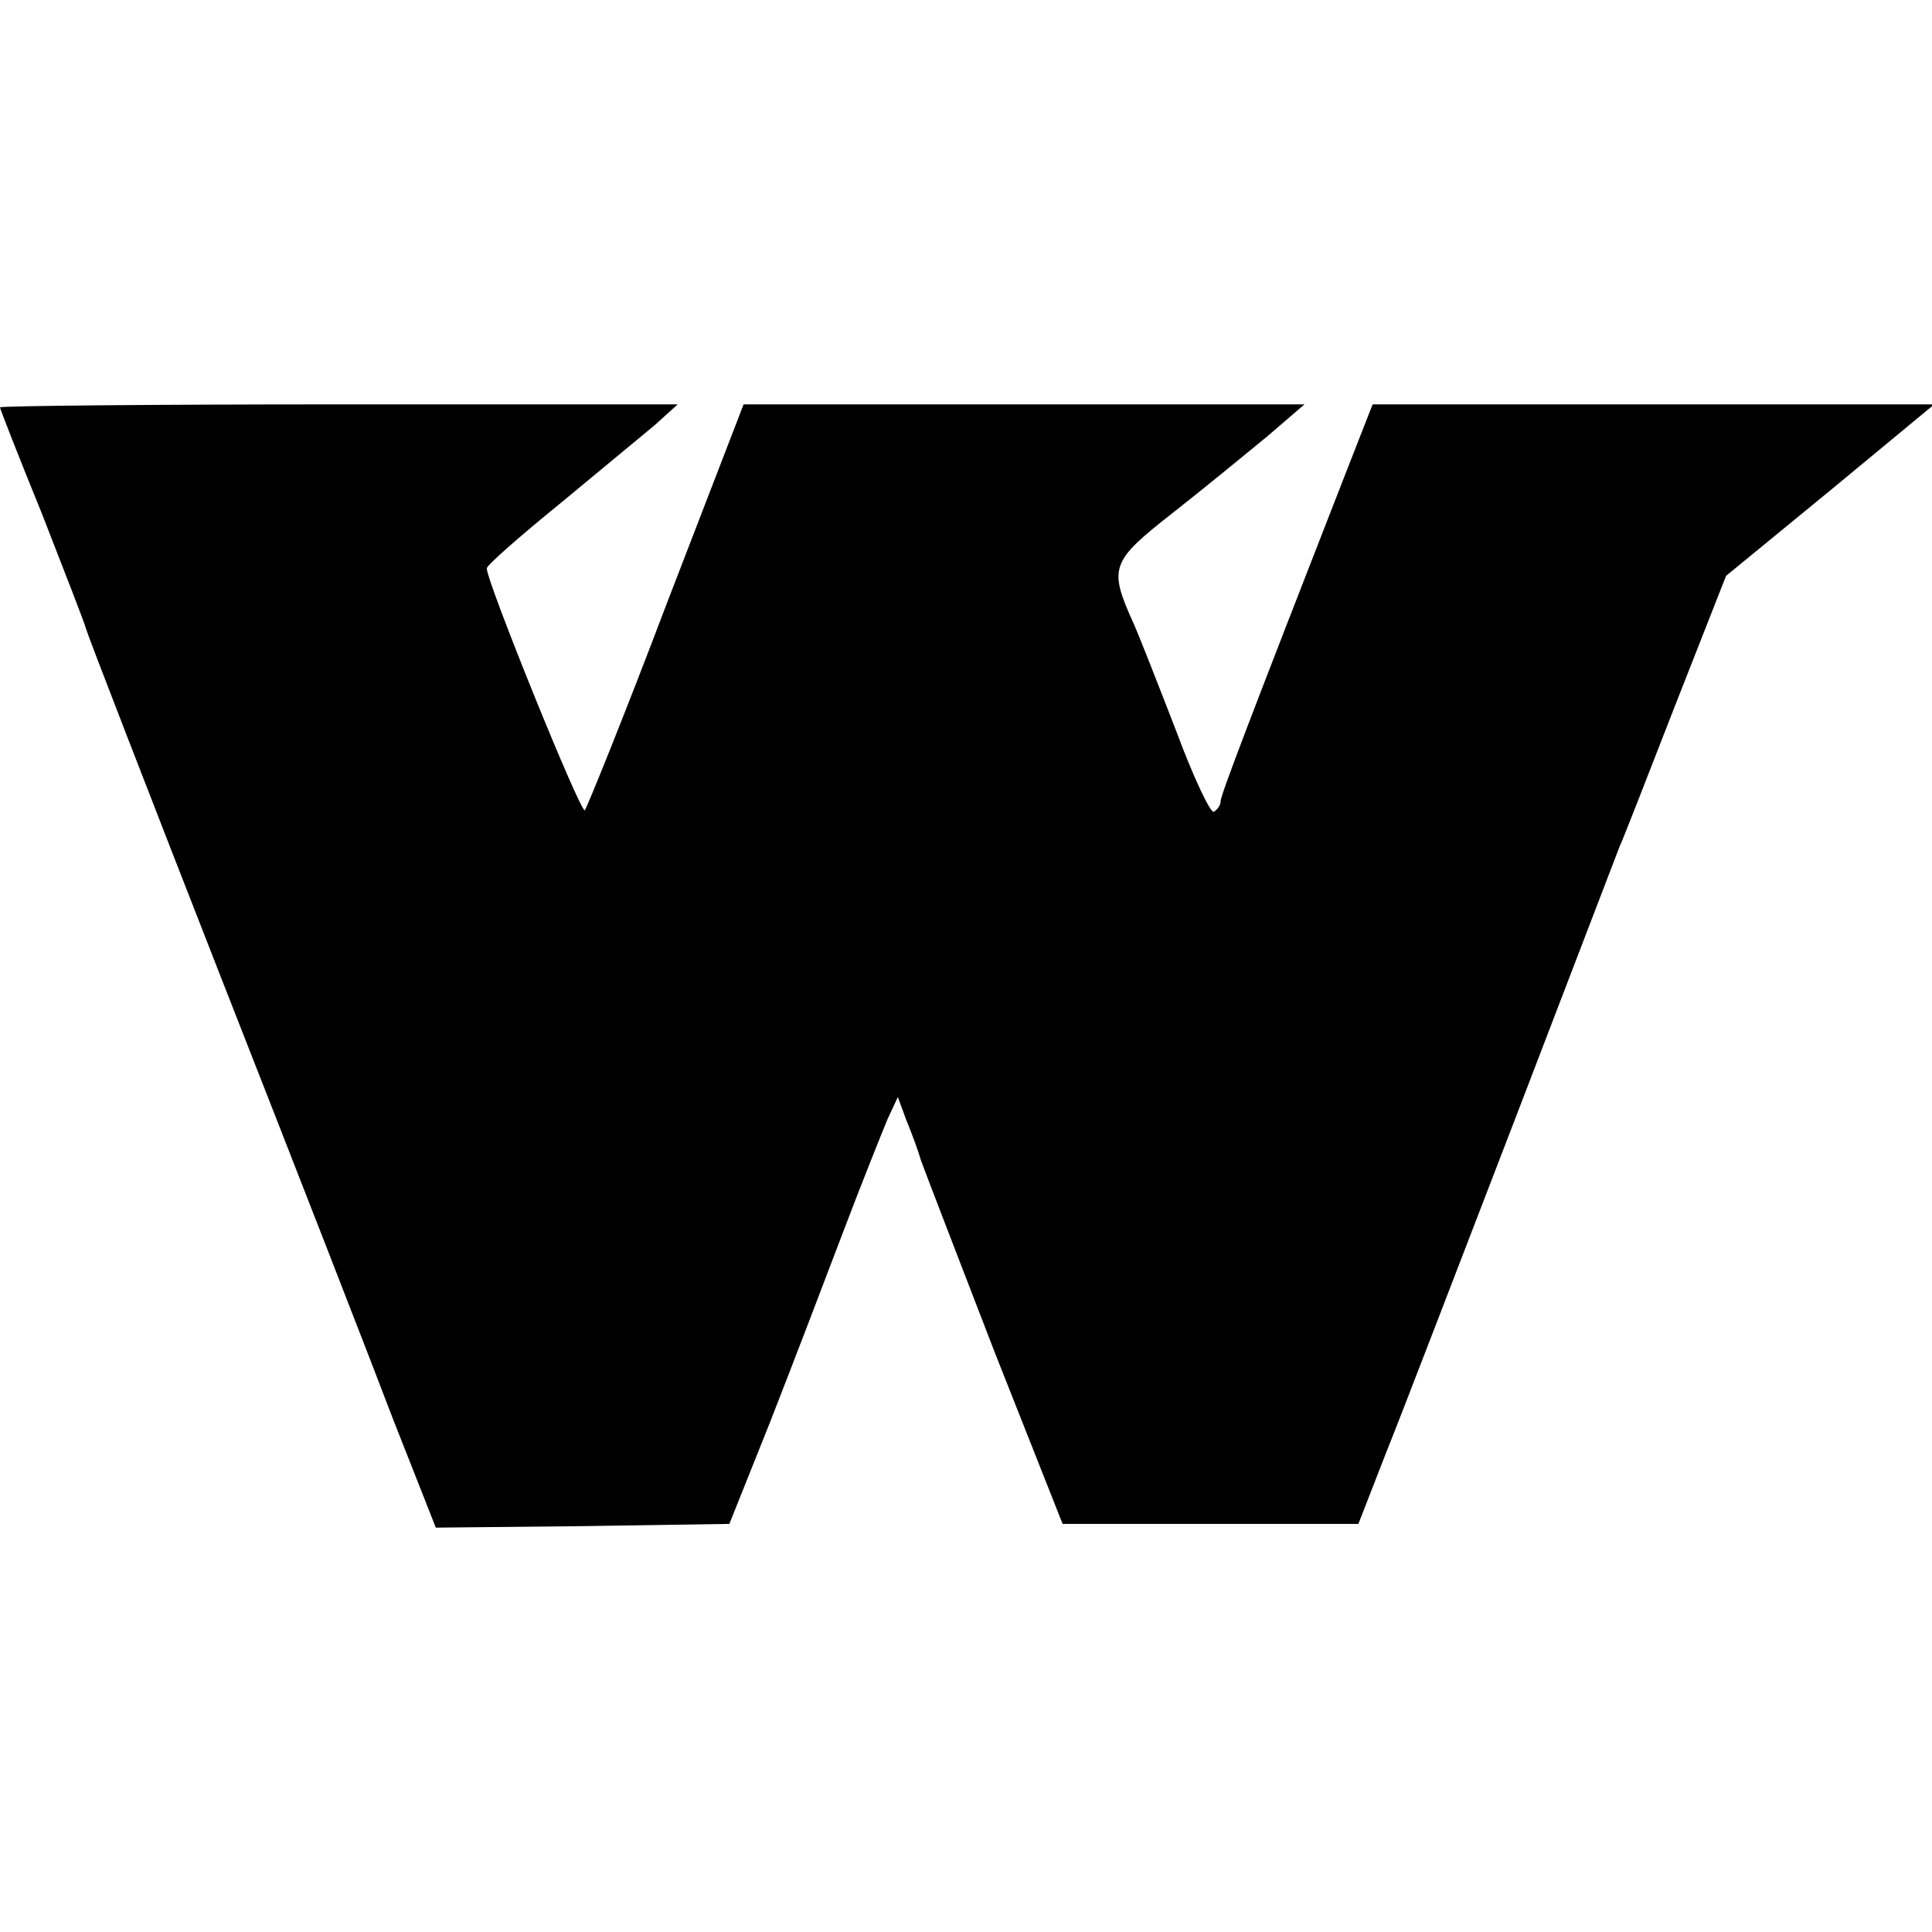 <?xml version="1.0" standalone="no"?>
<!DOCTYPE svg PUBLIC "-//W3C//DTD SVG 20010904//EN"
 "http://www.w3.org/TR/2001/REC-SVG-20010904/DTD/svg10.dtd">
<svg version="1.0" xmlns="http://www.w3.org/2000/svg"
 width="258pt" height="258pt" viewBox="0 0 258 258"
 preserveAspectRatio="xMidYMid meet">
<g transform="translate(0,258) scale(0.1,-0.1)"
fill="#000000" stroke="none">
<path d="M0 2036 c0 -2 25 -66 56 -142 30 -77 57 -146 59 -154 2 -8 83 -217
180 -465 97 -247 201 -514 231 -593 l56 -142 196 2 196 3 54 135 c29 74 73
189 98 255 25 66 52 133 59 150 l14 30 11 -30 c7 -17 16 -41 20 -55 5 -14 49
-128 98 -255 l91 -230 197 0 198 0 37 95 c21 52 98 253 172 445 74 193 137
357 140 365 4 8 37 93 74 188 l68 173 139 114 139 115 -375 0 -375 0 -36 -92
c-128 -328 -167 -430 -167 -438 0 -5 -4 -11 -9 -14 -4 -3 -27 45 -50 107 -24
62 -49 126 -57 144 -34 75 -31 83 52 148 42 33 98 79 126 102 l50 43 -374 0
-375 0 -103 -267 c-56 -148 -106 -271 -109 -275 -5 -6 -131 305 -131 323 0 4
43 42 96 85 53 44 110 91 128 106 l31 28 -452 0 c-249 0 -453 -2 -453 -4z"/>
</g>
</svg>
